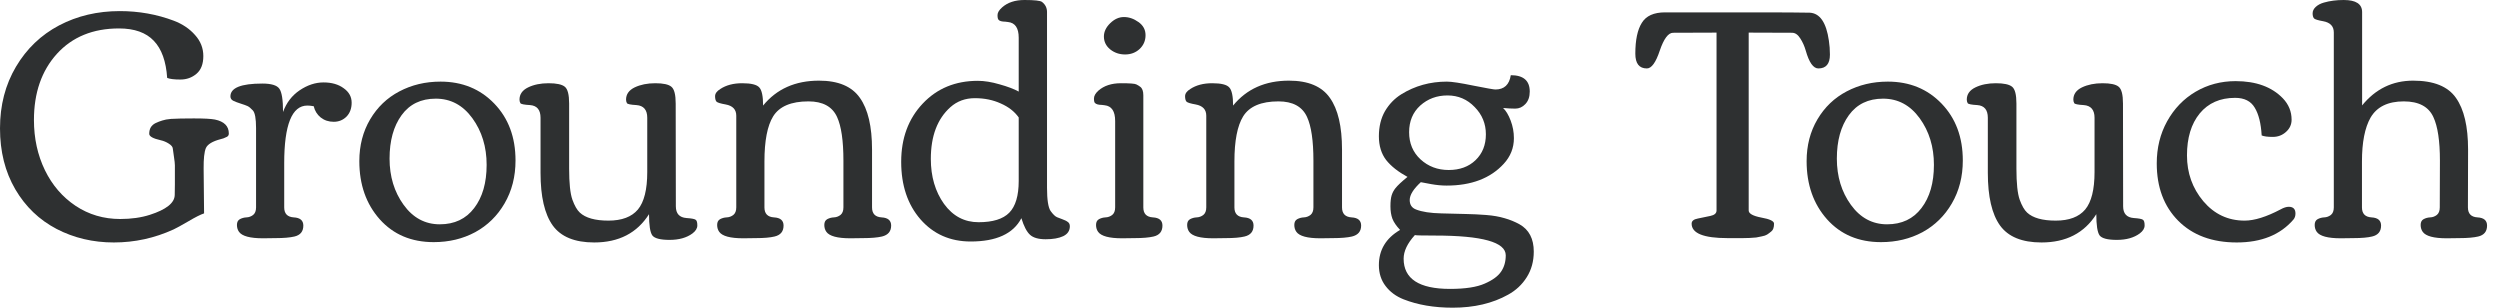 <?xml version="1.0" encoding="utf-8"?>
<svg xmlns="http://www.w3.org/2000/svg" fill="none" height="100%" overflow="visible" preserveAspectRatio="none" style="display: block;" viewBox="0 0 130 16" width="100%">
<g id="Grounding Touch">
<path d="M0.794 9.842C0.265 8.934 0 7.879 0 6.676C0 5.473 0.277 4.403 0.832 3.467C1.387 2.532 2.135 1.816 3.075 1.32C4.02 0.824 5.071 0.577 6.227 0.577C7.218 0.577 8.156 0.744 9.04 1.078C9.492 1.25 9.859 1.498 10.142 1.821C10.43 2.139 10.573 2.504 10.573 2.916C10.573 3.328 10.455 3.634 10.219 3.835C9.983 4.036 9.703 4.136 9.379 4.136C9.06 4.136 8.832 4.108 8.693 4.052C8.636 3.189 8.405 2.546 7.999 2.122C7.594 1.693 6.99 1.479 6.188 1.479C4.837 1.479 3.761 1.919 2.959 2.799C2.163 3.679 1.765 4.826 1.765 6.241C1.765 7.194 1.955 8.063 2.335 8.848C2.715 9.628 3.247 10.246 3.93 10.703C4.619 11.16 5.392 11.388 6.25 11.388C6.825 11.388 7.339 11.316 7.791 11.171C8.644 10.898 9.076 10.555 9.086 10.143C9.091 9.993 9.094 9.809 9.094 9.592V8.597C9.094 8.508 9.078 8.363 9.047 8.163C9.017 7.962 8.996 7.818 8.986 7.728C8.981 7.639 8.911 7.553 8.778 7.469C8.649 7.386 8.511 7.327 8.362 7.294C7.961 7.205 7.76 7.093 7.76 6.96C7.76 6.826 7.786 6.715 7.838 6.626C7.894 6.531 7.979 6.456 8.092 6.4C8.21 6.344 8.326 6.3 8.439 6.266C8.552 6.227 8.703 6.199 8.893 6.183C9.161 6.166 9.556 6.158 10.08 6.158C10.609 6.158 10.974 6.177 11.175 6.216C11.657 6.316 11.899 6.559 11.899 6.943C11.899 7.027 11.863 7.085 11.791 7.119C11.719 7.152 11.663 7.177 11.621 7.194C11.585 7.205 11.537 7.219 11.475 7.236C11.049 7.347 10.792 7.503 10.704 7.703C10.622 7.904 10.584 8.258 10.589 8.764L10.612 11.096C10.427 11.157 10.152 11.296 9.787 11.513C9.423 11.725 9.168 11.864 9.024 11.931C8.038 12.382 7.003 12.608 5.919 12.608C4.84 12.608 3.848 12.374 2.944 11.906C2.04 11.433 1.323 10.745 0.794 9.842Z" fill="#2E3031"/>
<path d="M14.34 12.382L13.677 12.391C13.004 12.391 12.588 12.279 12.429 12.056C12.357 11.956 12.321 11.836 12.321 11.697C12.321 11.552 12.372 11.452 12.475 11.396C12.578 11.341 12.691 11.31 12.814 11.304C12.943 11.299 13.058 11.257 13.161 11.179C13.264 11.096 13.315 10.965 13.315 10.786V6.659C13.315 6.163 13.258 5.857 13.146 5.74C13.038 5.623 12.945 5.548 12.868 5.514C12.796 5.481 12.681 5.439 12.521 5.389C12.362 5.339 12.231 5.289 12.128 5.239C12.031 5.189 11.982 5.113 11.982 5.013C11.982 4.567 12.534 4.345 13.639 4.345C14.106 4.345 14.402 4.434 14.525 4.612C14.653 4.785 14.718 5.189 14.718 5.824C14.892 5.344 15.18 4.968 15.581 4.696C15.987 4.423 16.4 4.286 16.822 4.286C17.248 4.286 17.597 4.386 17.87 4.587C18.147 4.782 18.286 5.033 18.286 5.339C18.286 5.64 18.196 5.882 18.016 6.066C17.836 6.244 17.615 6.333 17.353 6.333C17.091 6.333 16.865 6.258 16.675 6.108C16.49 5.957 16.369 5.762 16.313 5.523C16.179 5.5 16.069 5.489 15.982 5.489C15.18 5.489 14.779 6.489 14.779 8.489V10.786C14.779 11.11 14.944 11.282 15.273 11.304C15.607 11.321 15.773 11.463 15.773 11.73C15.773 12.037 15.619 12.226 15.311 12.299C15.075 12.354 14.751 12.382 14.34 12.382Z" fill="#2E3031"/>
<path d="M22.553 12.591C21.392 12.591 20.457 12.196 19.748 11.405C19.039 10.608 18.685 9.6 18.685 8.38C18.685 7.567 18.872 6.843 19.247 6.208C19.622 5.573 20.128 5.088 20.765 4.754C21.408 4.414 22.122 4.244 22.908 4.244C24.038 4.244 24.971 4.626 25.705 5.389C26.44 6.152 26.807 7.138 26.807 8.347C26.807 9.182 26.617 9.926 26.237 10.578C25.862 11.224 25.353 11.722 24.711 12.073C24.069 12.418 23.35 12.591 22.553 12.591ZM22.869 11.664C23.635 11.664 24.231 11.382 24.657 10.82C25.089 10.257 25.305 9.508 25.305 8.572C25.305 7.637 25.058 6.829 24.565 6.149C24.072 5.47 23.437 5.13 22.661 5.13C21.891 5.13 21.297 5.417 20.881 5.991C20.465 6.564 20.257 7.316 20.257 8.246C20.257 9.177 20.501 9.979 20.989 10.653C21.477 11.327 22.104 11.664 22.869 11.664Z" fill="#2E3031"/>
<path d="M29.595 8.764C29.595 9.528 29.652 10.068 29.765 10.385C29.878 10.697 30.006 10.92 30.15 11.054C30.448 11.332 30.944 11.472 31.637 11.472C32.336 11.472 32.847 11.279 33.171 10.895C33.495 10.505 33.657 9.856 33.657 8.948V6.124C33.657 5.712 33.469 5.492 33.094 5.464C32.796 5.448 32.632 5.414 32.601 5.364C32.57 5.308 32.555 5.247 32.555 5.18C32.555 4.902 32.704 4.69 33.002 4.545C33.305 4.4 33.662 4.328 34.073 4.328C34.489 4.328 34.769 4.389 34.913 4.512C35.062 4.634 35.136 4.924 35.136 5.381L35.144 10.728C35.144 11.107 35.329 11.31 35.699 11.338C35.961 11.355 36.12 11.385 36.177 11.43C36.233 11.469 36.261 11.566 36.261 11.722C36.261 11.873 36.177 12.012 36.007 12.14C35.704 12.363 35.308 12.474 34.82 12.474C34.337 12.474 34.037 12.396 33.919 12.24C33.806 12.079 33.749 11.711 33.749 11.137C33.127 12.118 32.177 12.608 30.898 12.608C29.886 12.608 29.166 12.313 28.74 11.722C28.319 11.132 28.108 10.221 28.108 8.99V6.124C28.108 5.712 27.925 5.492 27.561 5.464C27.258 5.448 27.091 5.414 27.06 5.364C27.029 5.308 27.014 5.247 27.014 5.18C27.014 4.902 27.163 4.69 27.461 4.545C27.759 4.4 28.113 4.328 28.524 4.328C28.94 4.328 29.223 4.389 29.372 4.512C29.521 4.634 29.595 4.924 29.595 5.381V8.764Z" fill="#2E3031"/>
<path d="M39.311 12.382L38.649 12.391C37.976 12.391 37.559 12.279 37.4 12.056C37.328 11.956 37.292 11.836 37.292 11.697C37.292 11.552 37.344 11.452 37.446 11.396C37.549 11.341 37.662 11.31 37.785 11.304C37.914 11.299 38.029 11.257 38.132 11.179C38.235 11.096 38.286 10.965 38.286 10.786V6.016C38.286 5.693 38.102 5.498 37.731 5.431C37.475 5.386 37.318 5.339 37.261 5.289C37.21 5.233 37.184 5.138 37.184 5.005C37.184 4.865 37.274 4.74 37.454 4.629C37.757 4.428 38.137 4.328 38.595 4.328C39.057 4.328 39.352 4.4 39.481 4.545C39.614 4.684 39.681 4.999 39.681 5.489C40.385 4.626 41.354 4.194 42.587 4.194C43.589 4.194 44.297 4.492 44.714 5.088C45.135 5.679 45.346 6.575 45.346 7.779V10.786C45.346 11.11 45.51 11.282 45.839 11.304C46.173 11.321 46.34 11.463 46.34 11.73C46.34 12.031 46.181 12.221 45.862 12.299C45.626 12.354 45.299 12.382 44.883 12.382L44.22 12.391C43.547 12.391 43.131 12.279 42.972 12.056C42.9 11.956 42.864 11.836 42.864 11.697C42.864 11.552 42.916 11.452 43.018 11.396C43.121 11.341 43.234 11.31 43.357 11.304C43.486 11.299 43.601 11.257 43.704 11.179C43.807 11.096 43.858 10.965 43.858 10.786V8.355C43.858 7.319 43.748 6.562 43.527 6.083C43.28 5.542 42.785 5.272 42.039 5.272C41.14 5.272 40.529 5.531 40.205 6.049C39.902 6.539 39.751 7.322 39.751 8.397V10.786C39.751 11.11 39.915 11.282 40.244 11.304C40.578 11.321 40.745 11.463 40.745 11.73C40.745 12.037 40.588 12.226 40.275 12.299C40.049 12.354 39.727 12.382 39.311 12.382Z" fill="#2E3031"/>
<path d="M52.973 6.108C52.757 5.801 52.447 5.559 52.041 5.381C51.64 5.197 51.191 5.105 50.692 5.105C50.194 5.105 49.77 5.261 49.42 5.573C48.742 6.18 48.403 7.077 48.403 8.263C48.403 9.182 48.632 9.962 49.089 10.603C49.551 11.238 50.15 11.555 50.885 11.555C51.625 11.555 52.156 11.391 52.48 11.062C52.809 10.728 52.973 10.177 52.973 9.408V6.108ZM50.846 4.203C51.185 4.203 51.563 4.264 51.979 4.386C52.4 4.503 52.732 4.629 52.973 4.762V1.963C52.973 1.457 52.788 1.184 52.418 1.145C52.382 1.139 52.336 1.134 52.28 1.128C52.223 1.122 52.182 1.12 52.156 1.12C52.131 1.114 52.097 1.108 52.056 1.103C52.02 1.092 51.992 1.081 51.971 1.069C51.956 1.058 51.941 1.044 51.925 1.028C51.889 0.994 51.871 0.913 51.871 0.785C51.871 0.657 51.951 0.524 52.11 0.384C52.398 0.128 52.786 0 53.274 0C53.793 0 54.096 0.033 54.183 0.1C54.358 0.234 54.445 0.409 54.445 0.627V9.767C54.445 10.385 54.507 10.786 54.63 10.97C54.759 11.149 54.872 11.257 54.969 11.296C55.072 11.335 55.159 11.368 55.231 11.396C55.308 11.424 55.362 11.447 55.393 11.463C55.424 11.474 55.462 11.497 55.509 11.53C55.591 11.58 55.632 11.658 55.632 11.764C55.632 11.998 55.516 12.171 55.285 12.282C55.059 12.388 54.756 12.441 54.376 12.441C54.001 12.441 53.728 12.363 53.559 12.207C53.389 12.051 53.24 11.764 53.112 11.346C52.691 12.154 51.812 12.558 50.476 12.558C49.408 12.558 48.537 12.173 47.864 11.405C47.196 10.636 46.862 9.639 46.862 8.414C46.862 7.188 47.234 6.18 47.979 5.389C48.724 4.598 49.68 4.203 50.846 4.203Z" fill="#2E3031"/>
<path d="M57.403 1.897C57.403 1.652 57.511 1.423 57.726 1.211C57.947 0.994 58.186 0.886 58.443 0.886C58.705 0.886 58.957 0.972 59.198 1.145C59.445 1.317 59.568 1.546 59.568 1.83C59.568 2.114 59.465 2.353 59.26 2.548C59.054 2.738 58.803 2.832 58.505 2.832C58.207 2.832 57.947 2.743 57.726 2.565C57.511 2.387 57.403 2.164 57.403 1.897ZM59.013 12.382L58.35 12.391C57.678 12.391 57.261 12.279 57.102 12.056C57.03 11.956 56.994 11.836 56.994 11.697C56.994 11.552 57.046 11.452 57.148 11.396C57.251 11.341 57.364 11.31 57.487 11.304C57.616 11.299 57.731 11.257 57.834 11.179C57.937 11.096 57.988 10.965 57.988 10.786V6.291C57.988 5.785 57.806 5.512 57.441 5.473C57.405 5.467 57.359 5.461 57.303 5.456C57.246 5.45 57.205 5.448 57.179 5.448C57.154 5.442 57.12 5.436 57.079 5.431C57.043 5.42 57.015 5.409 56.994 5.397C56.979 5.386 56.961 5.372 56.94 5.356C56.904 5.328 56.886 5.25 56.886 5.122C56.886 4.988 56.963 4.852 57.117 4.712C57.41 4.456 57.801 4.328 58.289 4.328C58.741 4.328 59.006 4.347 59.083 4.386C59.165 4.425 59.234 4.467 59.291 4.512C59.399 4.59 59.453 4.737 59.453 4.955V10.786C59.453 11.11 59.617 11.282 59.946 11.304C60.28 11.321 60.447 11.463 60.447 11.73C60.447 12.037 60.293 12.226 59.984 12.299C59.748 12.354 59.424 12.382 59.013 12.382Z" fill="#2E3031"/>
<path d="M63.751 12.382L63.088 12.391C62.415 12.391 61.999 12.279 61.84 12.056C61.768 11.956 61.732 11.836 61.732 11.697C61.732 11.552 61.783 11.452 61.886 11.396C61.989 11.341 62.102 11.31 62.225 11.304C62.353 11.299 62.469 11.257 62.572 11.179C62.675 11.096 62.726 10.965 62.726 10.786V6.016C62.726 5.693 62.541 5.498 62.171 5.431C61.914 5.386 61.758 5.339 61.701 5.289C61.65 5.233 61.624 5.138 61.624 5.005C61.624 4.865 61.714 4.74 61.894 4.629C62.197 4.428 62.577 4.328 63.034 4.328C63.497 4.328 63.792 4.4 63.92 4.545C64.054 4.684 64.121 4.999 64.121 5.489C64.825 4.626 65.793 4.194 67.026 4.194C68.028 4.194 68.737 4.492 69.153 5.088C69.575 5.679 69.785 6.575 69.785 7.779V10.786C69.785 11.11 69.95 11.282 70.278 11.304C70.612 11.321 70.779 11.463 70.779 11.73C70.779 12.031 70.62 12.221 70.302 12.299C70.065 12.354 69.739 12.382 69.323 12.382L68.66 12.391C67.987 12.391 67.571 12.279 67.412 12.056C67.34 11.956 67.304 11.836 67.304 11.697C67.304 11.552 67.355 11.452 67.458 11.396C67.561 11.341 67.674 11.31 67.797 11.304C67.925 11.299 68.041 11.257 68.144 11.179C68.246 11.096 68.298 10.965 68.298 10.786V8.355C68.298 7.319 68.187 6.562 67.966 6.083C67.72 5.542 67.224 5.272 66.479 5.272C65.58 5.272 64.969 5.531 64.645 6.049C64.342 6.539 64.19 7.322 64.19 8.397V10.786C64.19 11.11 64.355 11.282 64.683 11.304C65.017 11.321 65.184 11.463 65.184 11.73C65.184 12.037 65.028 12.226 64.714 12.299C64.488 12.354 64.167 12.382 63.751 12.382Z" fill="#2E3031"/>
<path d="M78.723 7.185C78.723 7.692 78.546 8.138 78.191 8.522C77.498 9.274 76.509 9.65 75.224 9.65C74.972 9.65 74.705 9.625 74.423 9.575C74.14 9.519 73.963 9.486 73.891 9.475V9.466C73.501 9.823 73.305 10.135 73.305 10.402C73.305 10.647 73.416 10.812 73.637 10.895C73.95 11.018 74.387 11.084 74.947 11.096C75.507 11.107 75.944 11.118 76.257 11.129C76.57 11.135 76.909 11.151 77.274 11.179C77.639 11.207 77.96 11.263 78.237 11.346C78.515 11.424 78.774 11.53 79.016 11.664C79.509 11.942 79.756 12.416 79.756 13.084C79.756 13.585 79.635 14.028 79.393 14.412C79.152 14.797 78.828 15.1 78.422 15.323C77.616 15.774 76.655 16 75.54 16C74.574 16 73.724 15.855 72.989 15.566C72.594 15.41 72.28 15.178 72.049 14.872C71.818 14.571 71.702 14.209 71.702 13.786C71.702 12.995 72.07 12.385 72.804 11.956C72.609 11.75 72.475 11.555 72.404 11.371C72.337 11.188 72.303 10.973 72.303 10.728C72.303 10.483 72.324 10.293 72.365 10.16C72.406 10.026 72.47 9.904 72.558 9.792C72.671 9.647 72.881 9.45 73.19 9.199C72.707 8.937 72.337 8.645 72.08 8.322C71.828 7.993 71.702 7.581 71.702 7.085C71.702 6.584 71.808 6.149 72.018 5.782C72.234 5.414 72.517 5.122 72.866 4.904C73.575 4.464 74.366 4.244 75.24 4.244C75.486 4.244 75.946 4.314 76.619 4.453C77.297 4.587 77.677 4.654 77.76 4.654C78.217 4.654 78.484 4.406 78.561 3.91C79.219 3.91 79.547 4.194 79.547 4.762C79.547 5.035 79.471 5.253 79.316 5.414C79.167 5.57 78.993 5.648 78.792 5.648C78.597 5.648 78.386 5.637 78.16 5.615C78.309 5.754 78.44 5.971 78.553 6.266C78.666 6.562 78.723 6.868 78.723 7.185ZM75.27 4.963C74.716 4.963 74.243 5.138 73.852 5.489C73.467 5.84 73.274 6.303 73.274 6.876C73.274 7.45 73.472 7.921 73.868 8.288C74.269 8.656 74.757 8.84 75.332 8.84C75.907 8.84 76.372 8.67 76.727 8.33C77.087 7.985 77.266 7.536 77.266 6.985C77.266 6.433 77.071 5.96 76.681 5.564C76.295 5.163 75.825 4.963 75.27 4.963ZM75.401 15.023C76.193 15.023 76.794 14.931 77.205 14.747C77.616 14.569 77.901 14.36 78.06 14.12C78.219 13.886 78.299 13.605 78.299 13.276C78.299 12.591 77.071 12.249 74.615 12.249C73.922 12.249 73.575 12.24 73.575 12.223C73.184 12.652 72.989 13.062 72.989 13.452C72.989 14.499 73.793 15.023 75.401 15.023Z" fill="#2E3031"/>
<path d="M89.83 12.382C88.587 12.382 87.965 12.132 87.965 11.63C87.965 11.491 88.073 11.402 88.289 11.363C88.505 11.318 88.721 11.274 88.936 11.229C89.152 11.185 89.26 11.09 89.26 10.945V1.696L87.002 1.704C86.75 1.704 86.519 2.014 86.308 2.632C86.103 3.25 85.879 3.559 85.638 3.559C85.237 3.559 85.037 3.303 85.037 2.791C85.037 2.078 85.15 1.543 85.376 1.186C85.597 0.824 86 0.643 86.586 0.643H91.071C92.7 0.643 93.712 0.649 94.107 0.66C94.636 0.688 94.968 1.173 95.102 2.114C95.138 2.348 95.156 2.59 95.156 2.841C95.156 3.32 94.955 3.559 94.554 3.559C94.292 3.559 94.074 3.25 93.899 2.632C93.832 2.398 93.737 2.186 93.614 1.997C93.491 1.802 93.35 1.704 93.19 1.704L90.932 1.696V10.945C90.932 11.107 91.151 11.229 91.587 11.313C92.029 11.391 92.25 11.497 92.25 11.63C92.25 11.825 92.204 11.959 92.111 12.031C92.024 12.104 91.95 12.159 91.888 12.198C91.826 12.237 91.736 12.268 91.618 12.29C91.505 12.313 91.407 12.332 91.325 12.349C91.243 12.36 91.127 12.368 90.978 12.374C90.829 12.38 90.714 12.382 90.632 12.382C90.365 12.382 90.097 12.382 89.83 12.382Z" fill="#2E3031"/>
<path d="M97.812 12.591C96.651 12.591 95.716 12.196 95.007 11.405C94.298 10.608 93.944 9.6 93.944 8.38C93.944 7.567 94.131 6.843 94.506 6.208C94.881 5.573 95.387 5.088 96.024 4.754C96.667 4.414 97.381 4.244 98.167 4.244C99.297 4.244 100.23 4.626 100.964 5.389C101.699 6.152 102.066 7.138 102.066 8.347C102.066 9.182 101.876 9.926 101.496 10.578C101.121 11.224 100.612 11.722 99.97 12.073C99.328 12.418 98.609 12.591 97.812 12.591ZM98.128 11.664C98.894 11.664 99.49 11.382 99.916 10.82C100.348 10.257 100.564 9.508 100.564 8.572C100.564 7.637 100.317 6.829 99.824 6.149C99.331 5.47 98.696 5.13 97.92 5.13C97.15 5.13 96.556 5.417 96.14 5.991C95.724 6.564 95.516 7.316 95.516 8.246C95.516 9.177 95.76 9.979 96.248 10.653C96.736 11.327 97.363 11.664 98.128 11.664Z" fill="#2E3031"/>
<path d="M104.854 8.764C104.854 9.528 104.911 10.068 105.024 10.385C105.137 10.697 105.265 10.92 105.409 11.054C105.707 11.332 106.203 11.472 106.897 11.472C107.595 11.472 108.106 11.279 108.43 10.895C108.754 10.505 108.916 9.856 108.916 8.948V6.124C108.916 5.712 108.728 5.492 108.353 5.464C108.055 5.448 107.891 5.414 107.86 5.364C107.829 5.308 107.814 5.247 107.814 5.18C107.814 4.902 107.963 4.69 108.261 4.545C108.564 4.4 108.921 4.328 109.332 4.328C109.748 4.328 110.028 4.389 110.172 4.512C110.321 4.634 110.395 4.924 110.395 5.381L110.403 10.728C110.403 11.107 110.588 11.31 110.958 11.338C111.22 11.355 111.379 11.385 111.436 11.43C111.492 11.469 111.52 11.566 111.52 11.722C111.52 11.873 111.436 12.012 111.266 12.14C110.963 12.363 110.567 12.474 110.079 12.474C109.596 12.474 109.296 12.396 109.178 12.24C109.065 12.079 109.008 11.711 109.008 11.137C108.386 12.118 107.436 12.608 106.157 12.608C105.145 12.608 104.425 12.313 103.999 11.722C103.578 11.132 103.367 10.221 103.367 8.99V6.124C103.367 5.712 103.185 5.492 102.82 5.464C102.517 5.448 102.35 5.414 102.319 5.364C102.288 5.308 102.273 5.247 102.273 5.18C102.273 4.902 102.422 4.69 102.72 4.545C103.018 4.4 103.372 4.328 103.783 4.328C104.199 4.328 104.482 4.389 104.631 4.512C104.78 4.634 104.854 4.924 104.854 5.381V8.764Z" fill="#2E3031"/>
<path d="M119.017 10.753C119.248 10.753 119.364 10.87 119.364 11.104C119.364 11.232 119.328 11.338 119.256 11.421C118.573 12.212 117.591 12.608 116.312 12.608C115.033 12.608 114.018 12.232 113.268 11.48C112.523 10.728 112.151 9.734 112.151 8.497C112.151 7.689 112.33 6.96 112.69 6.308C113.055 5.651 113.548 5.138 114.17 4.771C114.796 4.403 115.49 4.219 116.25 4.219C117.314 4.219 118.133 4.517 118.709 5.113C119.012 5.431 119.163 5.801 119.163 6.225C119.163 6.475 119.066 6.687 118.871 6.86C118.681 7.032 118.452 7.119 118.185 7.119C117.918 7.119 117.725 7.093 117.607 7.043C117.571 6.414 117.45 5.932 117.245 5.598C117.044 5.258 116.705 5.088 116.227 5.088C115.446 5.088 114.832 5.358 114.385 5.899C113.944 6.439 113.723 7.166 113.723 8.079C113.723 8.993 114.005 9.787 114.57 10.461C115.141 11.135 115.857 11.472 116.721 11.472C117.229 11.472 117.853 11.277 118.593 10.887C118.752 10.798 118.894 10.753 119.017 10.753Z" fill="#2E3031"/>
<path d="M127.893 12.382L127.23 12.391C126.557 12.391 126.141 12.279 125.982 12.056C125.91 11.956 125.874 11.836 125.874 11.697C125.874 11.552 125.925 11.452 126.028 11.396C126.131 11.341 126.244 11.31 126.367 11.304C126.496 11.299 126.611 11.257 126.714 11.179C126.817 11.096 126.868 10.965 126.868 10.786L126.876 8.355C126.876 7.33 126.763 6.575 126.537 6.091C126.29 5.545 125.776 5.272 124.996 5.272C124.173 5.272 123.598 5.553 123.269 6.116C122.971 6.64 122.822 7.4 122.822 8.397V10.786C122.822 11.11 122.987 11.282 123.315 11.304C123.649 11.321 123.816 11.463 123.816 11.73C123.816 12.037 123.66 12.226 123.346 12.299C123.12 12.354 122.799 12.382 122.383 12.382L121.72 12.391C121.047 12.391 120.631 12.279 120.472 12.056C120.4 11.956 120.364 11.836 120.364 11.697C120.364 11.552 120.415 11.452 120.518 11.396C120.621 11.341 120.734 11.31 120.857 11.304C120.986 11.299 121.101 11.257 121.204 11.179C121.307 11.096 121.358 10.965 121.358 10.786V1.688C121.358 1.365 121.173 1.17 120.803 1.103C120.546 1.058 120.39 1.011 120.333 0.961C120.282 0.905 120.256 0.816 120.256 0.693C120.256 0.571 120.31 0.46 120.418 0.359C120.526 0.259 120.667 0.184 120.842 0.134C121.15 0.045 121.494 0 121.874 0C122.511 0 122.83 0.209 122.83 0.627V5.481C123.529 4.623 124.412 4.194 125.481 4.194C126.55 4.194 127.292 4.492 127.708 5.088C128.129 5.679 128.34 6.575 128.34 7.779L128.332 10.786C128.332 11.11 128.497 11.282 128.826 11.304C129.16 11.321 129.327 11.463 129.327 11.73C129.327 12.037 129.172 12.226 128.864 12.299C128.628 12.354 128.304 12.382 127.893 12.382Z" fill="#2E3031"/>
</g>
</svg>